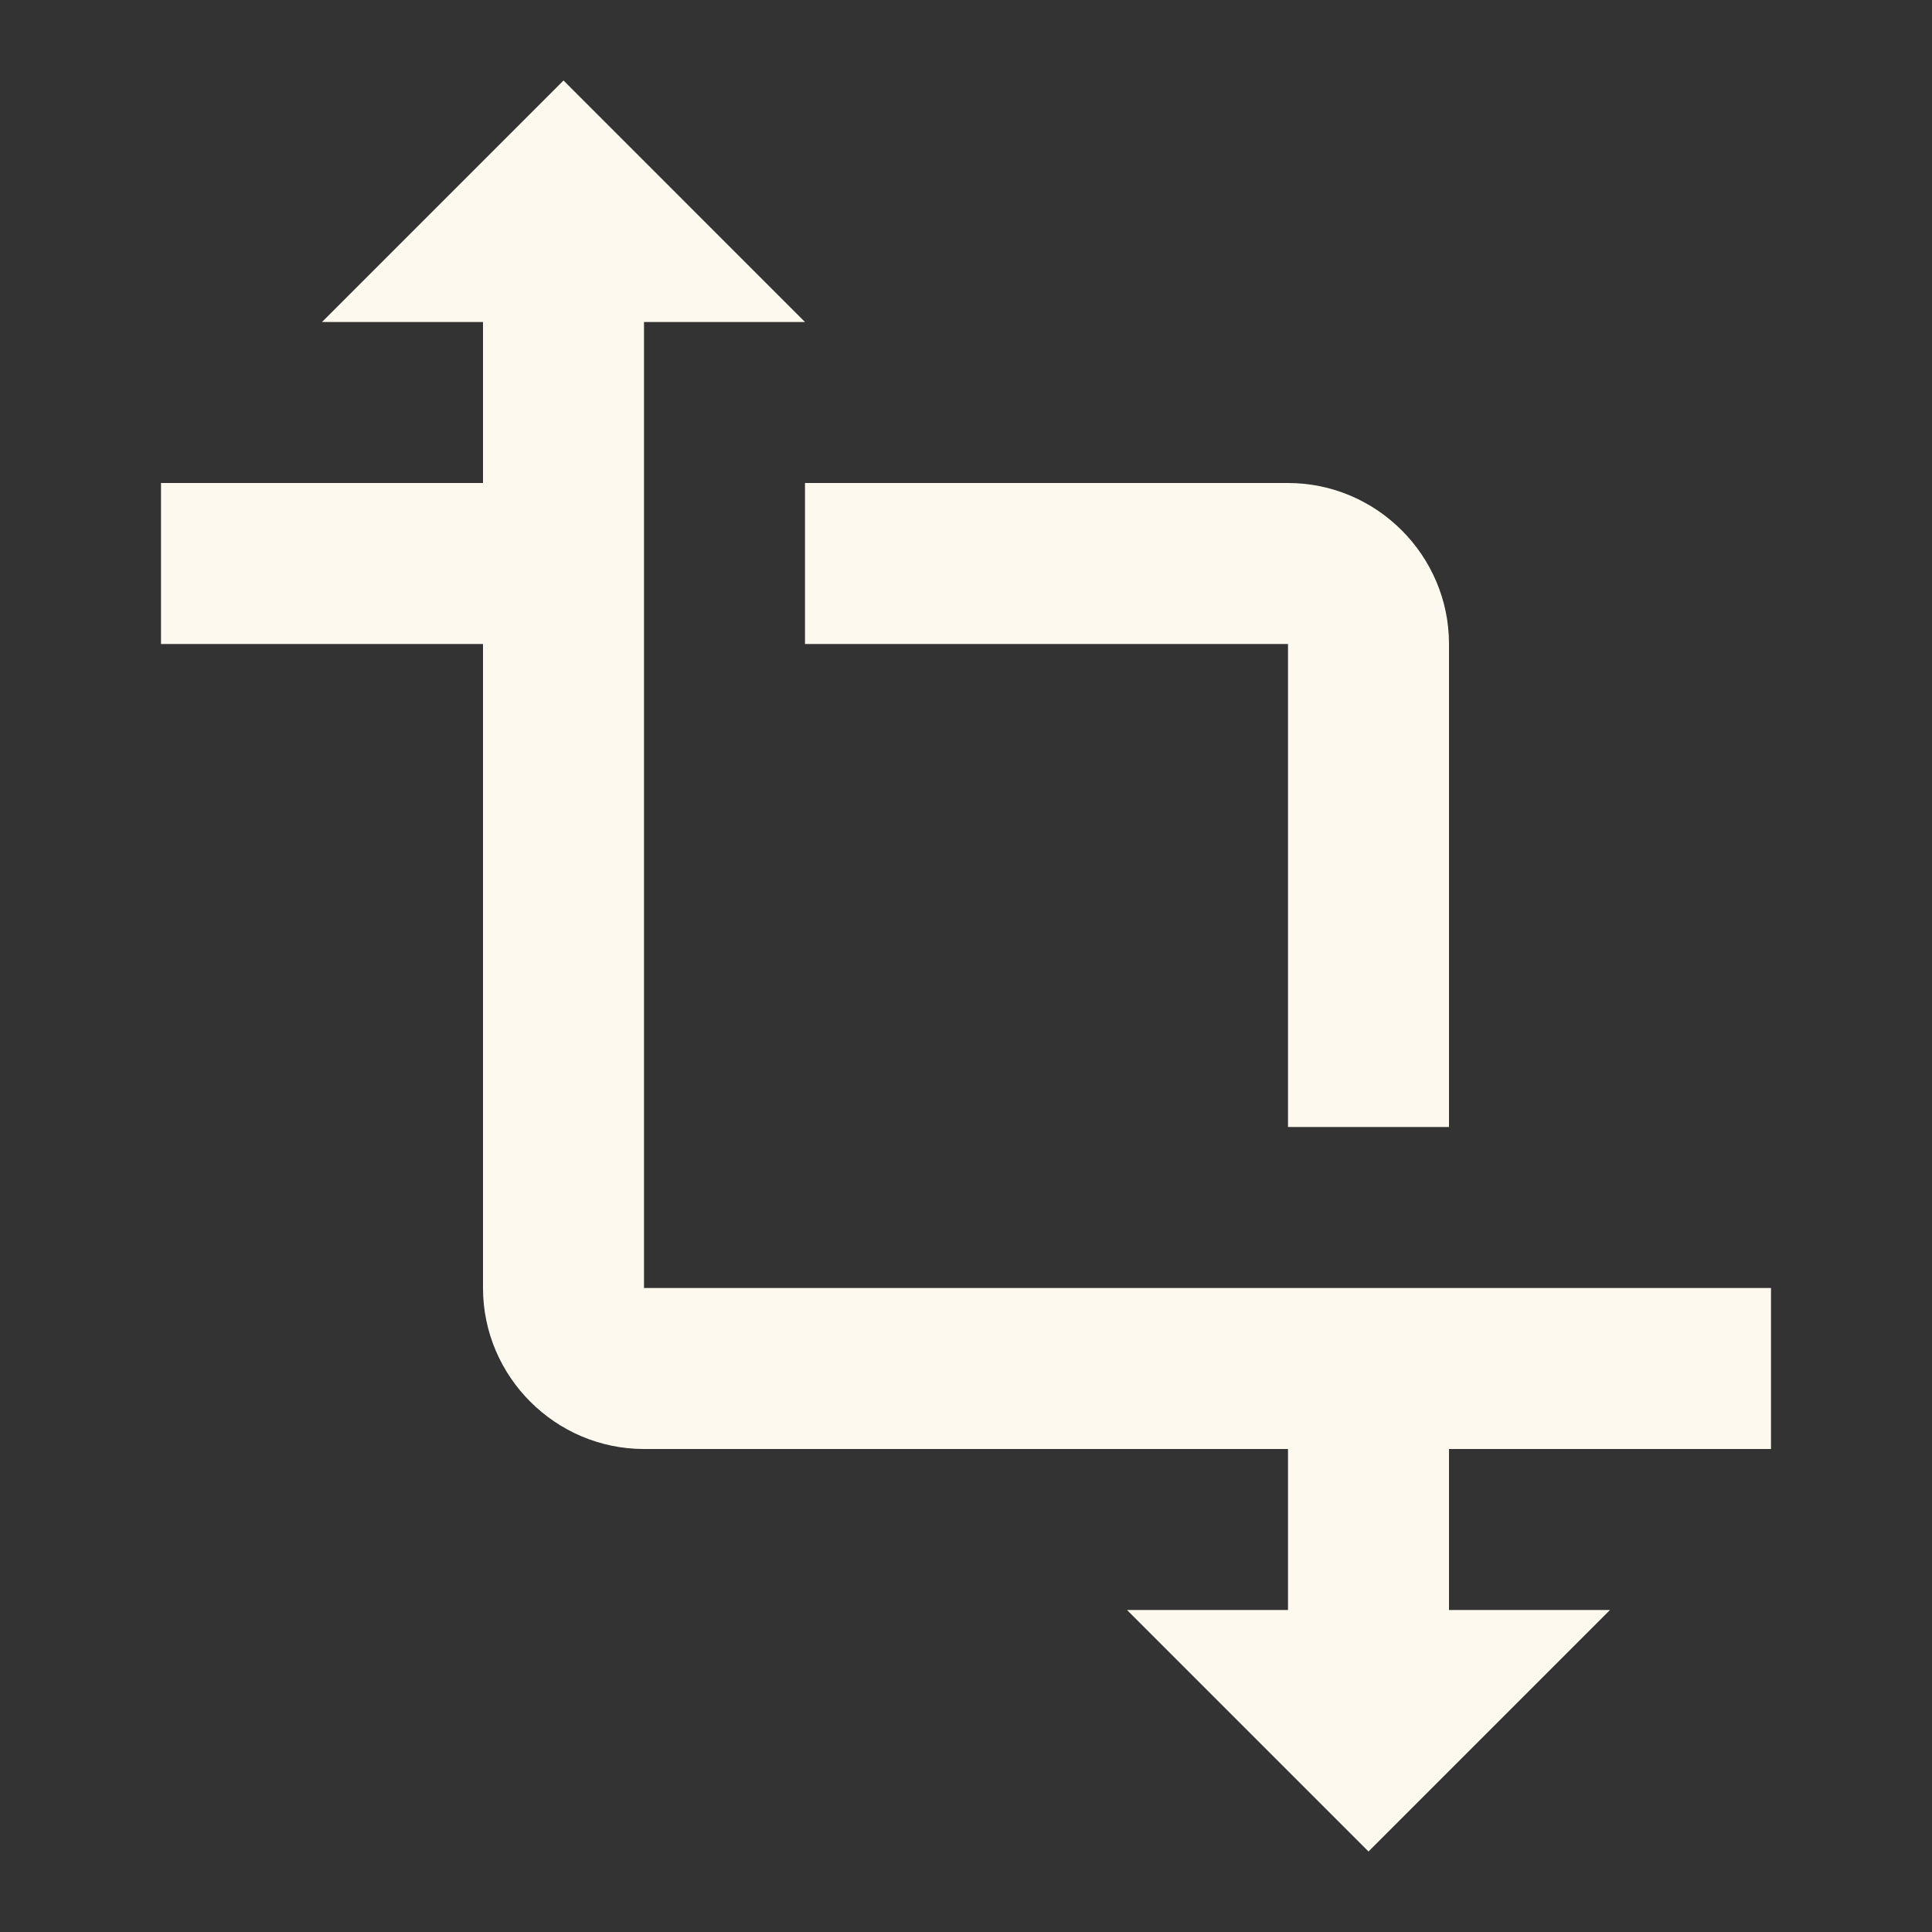 <?xml version="1.0" encoding="UTF-8"?> <!-- Generator: Adobe Illustrator 23.0.2, SVG Export Plug-In . SVG Version: 6.00 Build 0) --> <svg xmlns="http://www.w3.org/2000/svg" xmlns:xlink="http://www.w3.org/1999/xlink" id="Layer_1" x="0px" y="0px" viewBox="0 0 24 24" style="enable-background:new 0 0 24 24;" xml:space="preserve"><rect x="0" y="0" width="24" height="24" fill="#333333" stroke="none"/> <style type="text/css"> .st0{fill:none;} .st1{fill:#FEF9EF;} </style> <title>перен_опыт</title> <path class="st0" d="M0,0h24v24H0V0z"></path> <path class="st1" d="M22,18v-2H8V4h2L7,1L4,4h2v2H2v2h4v8c0,1.1,0.9,2,2,2h8v2h-2l3,3l3-3h-2v-2H22z M10,8h6v6h2V8c0-1.1-0.9-2-2-2 h-6V8z"></path> </svg> 